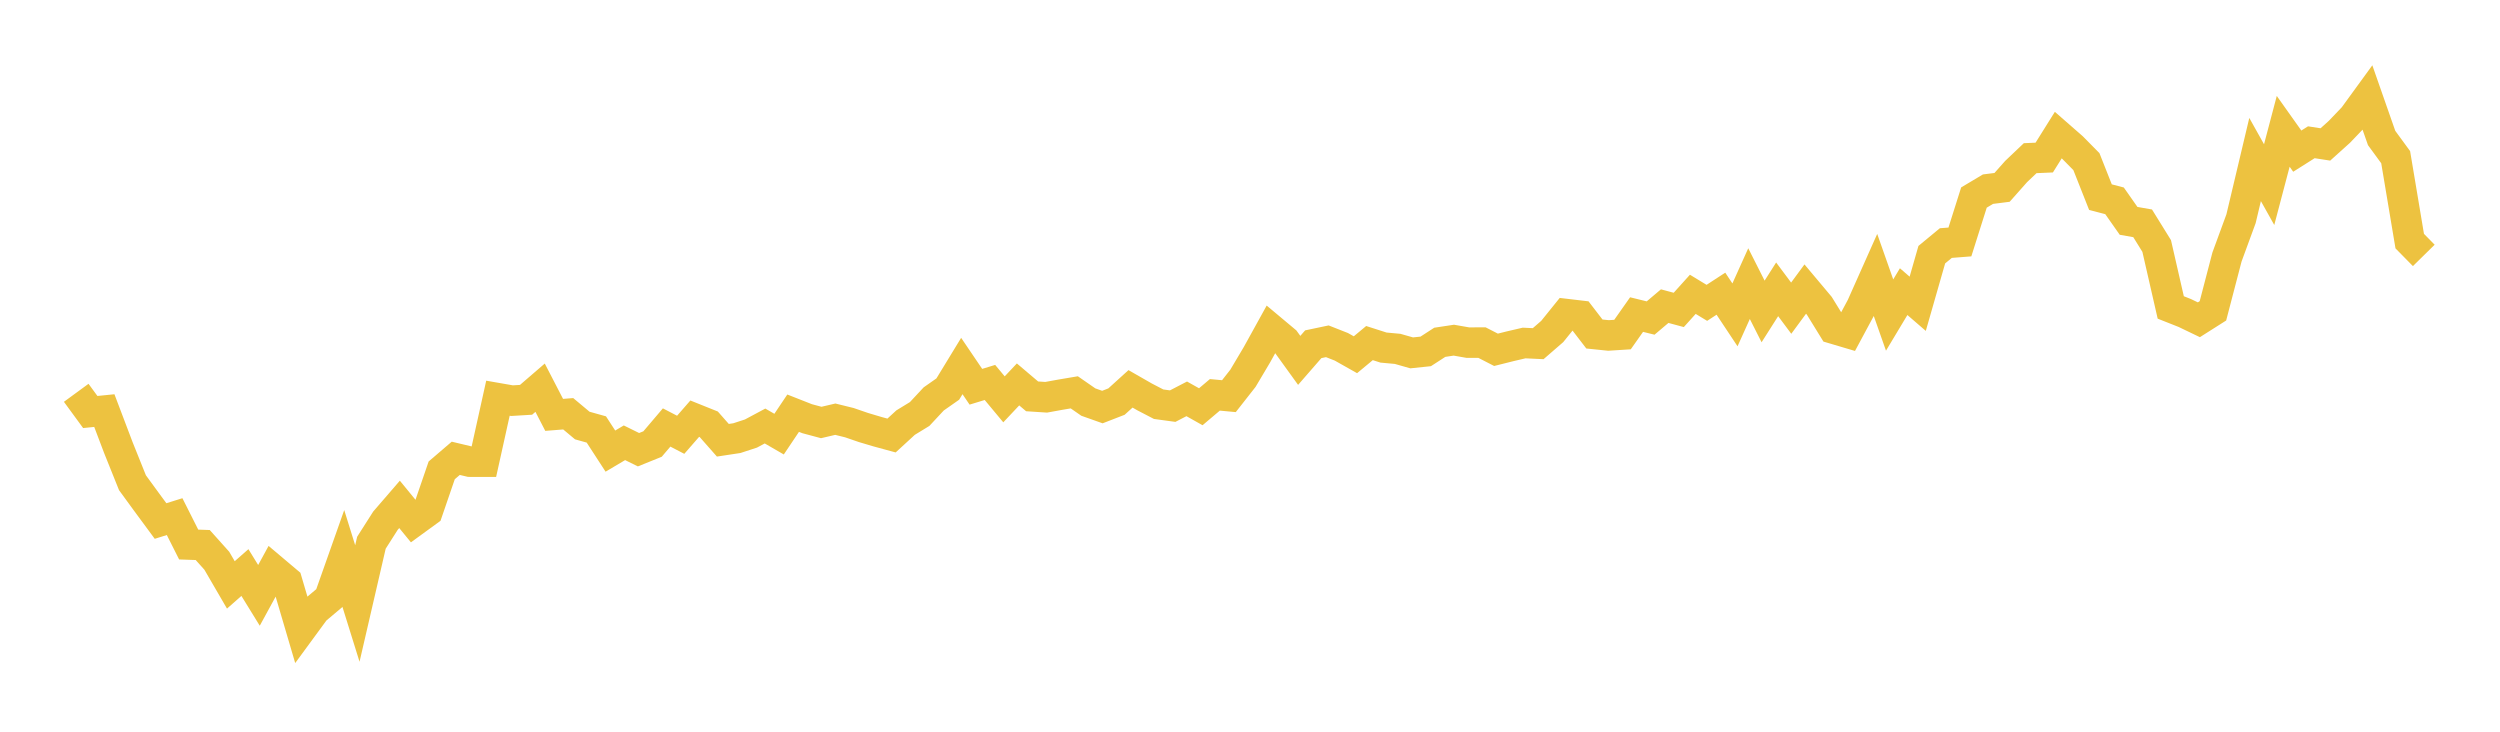 <svg width="164" height="48" xmlns="http://www.w3.org/2000/svg" xmlns:xlink="http://www.w3.org/1999/xlink"><path fill="none" stroke="rgb(237,194,64)" stroke-width="2" d="M5,25.768L5.922,27.028L6.844,26.935L7.766,29.366L8.689,31.665L9.611,32.929L10.533,34.179L11.455,33.89L12.377,35.721L13.299,35.754L14.222,36.784L15.144,38.37L16.066,37.559L16.988,39.056L17.91,37.366L18.832,38.144L19.754,41.276L20.677,40.017L21.599,39.24L22.521,36.631L23.443,39.591L24.365,35.603L25.287,34.156L26.21,33.087L27.132,34.213L28.054,33.542L28.976,30.855L29.898,30.065L30.82,30.285L31.743,30.286L32.665,26.122L33.587,26.283L34.509,26.228L35.431,25.433L36.353,27.216L37.275,27.143L38.198,27.915L39.12,28.173L40.042,29.593L40.964,29.046L41.886,29.501L42.808,29.128L43.731,28.043L44.653,28.522L45.575,27.465L46.497,27.835L47.419,28.881L48.341,28.741L49.263,28.44L50.186,27.946L51.108,28.479L52.03,27.105L52.952,27.468L53.874,27.715L54.796,27.499L55.719,27.727L56.641,28.044L57.563,28.319L58.485,28.57L59.407,27.723L60.329,27.159L61.251,26.17L62.174,25.523L63.096,24.011L64.018,25.371L64.94,25.089L65.862,26.197L66.784,25.218L67.707,26.001L68.629,26.061L69.551,25.893L70.473,25.737L71.395,26.376L72.317,26.703L73.24,26.345L74.162,25.509L75.084,26.037L76.006,26.516L76.928,26.642L77.85,26.164L78.772,26.683L79.695,25.902L80.617,25.988L81.539,24.813L82.461,23.26L83.383,21.591L84.305,22.363L85.228,23.641L86.15,22.582L87.072,22.388L87.994,22.751L88.916,23.271L89.838,22.506L90.76,22.801L91.683,22.886L92.605,23.148L93.527,23.052L94.449,22.455L95.371,22.315L96.293,22.477L97.216,22.473L98.138,22.947L99.06,22.716L99.982,22.501L100.904,22.545L101.826,21.746L102.749,20.602L103.671,20.711L104.593,21.911L105.515,22.006L106.437,21.947L107.359,20.636L108.281,20.863L109.204,20.082L110.126,20.331L111.048,19.307L111.97,19.867L112.892,19.266L113.814,20.655L114.737,18.606L115.659,20.431L116.581,18.98L117.503,20.216L118.425,18.963L119.347,20.061L120.269,21.558L121.192,21.832L122.114,20.115L123.036,18.047L123.958,20.667L124.88,19.132L125.802,19.928L126.725,16.707L127.647,15.945L128.569,15.873L129.491,12.958L130.413,12.409L131.335,12.292L132.257,11.253L133.18,10.376L134.102,10.336L135.024,8.862L135.946,9.668L136.868,10.603L137.79,12.933L138.713,13.174L139.635,14.488L140.557,14.65L141.479,16.138L142.401,20.168L143.323,20.533L144.246,20.977L145.168,20.392L146.09,16.861L147.012,14.348L147.934,10.464L148.856,12.112L149.778,8.615L150.701,9.915L151.623,9.332L152.545,9.475L153.467,8.645L154.389,7.681L155.311,6.414L156.234,9.051L157.156,10.312L158.078,15.817L159,16.755"></path></svg>